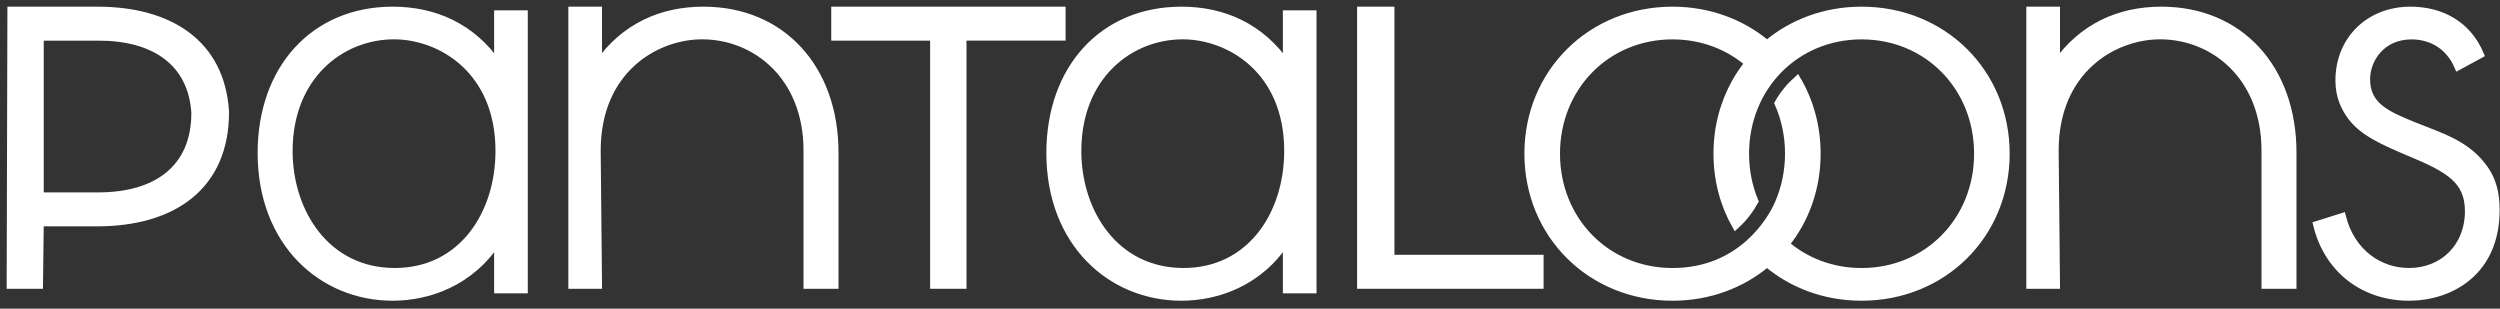 <?xml version="1.0" encoding="UTF-8"?>
<svg width="243px" height="30px" viewBox="0 0 243 30" version="1.1" xmlns="http://www.w3.org/2000/svg" xmlns:xlink="http://www.w3.org/1999/xlink">
    <rect x="0" y="0" width="243" height="30" fill="#333333" stroke="none"/>
    <title>Group 37</title>
    <g id="HOME" stroke="none" stroke-width="1" fill="none" fill-rule="evenodd">
        <g id="Pantaloons-Home-page-with-1366-px" transform="translate(-78, -50)">
            <g id="Group-37" transform="translate(79, 51)">
                <path d="M27.09,13.675 C27.09,19.668 30.752,25.401 37.365,25.401 C43.913,25.401 47.513,19.797 47.513,13.675 C47.513,5.793 41.799,2.471 37.303,2.471 C32.099,2.471 27.09,6.446 27.09,13.675 L27.09,13.675 Z M47.381,0.357 L49.949,0.357 L49.949,27.159 L47.381,27.159 L47.381,22.405 C44.747,26.51 40.574,27.878 37.171,27.878 C30.302,27.878 24.394,22.602 24.394,13.874 C24.394,5.667 29.53,0 37.171,0 C41.279,0 44.879,1.629 47.381,5.21 L47.381,0.357 Z" id="Fill-1" fill="#FFFFFF"></path>
                <path d="M27.09,13.675 C27.09,19.668 30.752,25.401 37.365,25.401 C43.913,25.401 47.513,19.797 47.513,13.675 C47.513,5.793 41.799,2.471 37.303,2.471 C32.099,2.471 27.09,6.446 27.09,13.675 Z M47.381,0.357 L49.949,0.357 L49.949,27.159 L47.381,27.159 L47.381,22.405 C44.747,26.51 40.574,27.878 37.171,27.878 C30.302,27.878 24.394,22.602 24.394,13.874 C24.394,5.667 29.53,0 37.171,0 C41.279,0 44.879,1.629 47.381,5.21 L47.381,0.357 Z" id="Stroke-3" stroke="#FFFFFF" stroke-width="0.704"></path>
                <path d="M103.753,13.675 C103.753,19.668 107.415,25.401 114.028,25.401 C120.576,25.401 124.176,19.797 124.176,13.675 C124.176,5.793 118.462,2.471 113.966,2.471 C108.764,2.471 103.753,6.446 103.753,13.675 L103.753,13.675 Z M124.047,0.357 L126.614,0.357 L126.614,27.159 L124.047,27.159 L124.047,22.405 C121.413,26.51 117.24,27.878 113.837,27.878 C106.967,27.878 101.059,22.602 101.059,13.874 C101.059,5.667 106.195,0 113.837,0 C117.945,0 121.544,1.629 124.047,5.21 L124.047,0.357 Z" id="Fill-5" fill="#FFFFFF"></path>
                <path d="M103.753,13.675 C103.753,19.668 107.415,25.401 114.028,25.401 C120.576,25.401 124.176,19.797 124.176,13.675 C124.176,5.793 118.462,2.471 113.966,2.471 C108.764,2.471 103.753,6.446 103.753,13.675 Z M124.047,0.357 L126.614,0.357 L126.614,27.159 L124.047,27.159 L124.047,22.405 C121.413,26.51 117.24,27.878 113.837,27.878 C106.967,27.878 101.059,22.602 101.059,13.874 C101.059,5.667 106.195,0 113.837,0 C117.945,0 121.544,1.629 124.047,5.21 L124.047,0.357 Z" id="Stroke-7" stroke="#FFFFFF" stroke-width="0.704"></path>
                <polygon id="Fill-9" fill="#FFFFFF" points="92.591 2.599 92.591 26.717 89.761 26.717 89.761 2.599 80.15 2.599 80.15 0 102.221 0 102.221 2.596 92.591 2.596"></polygon>
                <polygon id="Stroke-11" stroke="#FFFFFF" stroke-width="0.704" points="92.591 2.599 92.591 26.717 89.761 26.717 89.761 2.599 80.15 2.599 80.15 0 102.221 0 102.221 2.596 92.591 2.596"></polygon>
                <path d="M80.15,26.717 L77.454,26.717 L77.454,13.635 C77.454,6.427 72.447,2.47 67.245,2.47 C62.749,2.47 57.035,5.78 57.035,13.635 L57.164,26.717 L54.595,26.717 L54.595,0 L57.164,0 L57.164,5.192 C59.669,1.623 63.265,0 67.373,0 C75.014,0 80.15,5.647 80.15,13.827 L80.15,26.717 Z" id="Fill-13" fill="#FFFFFF"></path>
                <path d="M80.15,26.717 L77.454,26.717 L77.454,13.635 C77.454,6.427 72.447,2.47 67.245,2.47 C62.749,2.47 57.035,5.78 57.035,13.635 L57.164,26.717 L54.595,26.717 L54.595,0 L57.164,0 L57.164,5.192 C59.669,1.623 63.265,0 67.373,0 C75.014,0 80.15,5.647 80.15,13.827 L80.15,26.717 Z" id="Stroke-15" stroke="#FFFFFF" stroke-width="0.704"></path>
                <path d="M221.866,26.717 L219.169,26.717 L219.169,13.635 C219.169,6.427 214.162,2.47 208.96,2.47 C204.464,2.47 198.75,5.78 198.75,13.635 L198.879,26.717 L196.31,26.717 L196.31,0 L198.879,0 L198.879,5.192 C201.384,1.623 204.98,0 209.088,0 C216.729,0 221.866,5.647 221.866,13.827 L221.866,26.717 Z" id="Fill-17" fill="#FFFFFF"></path>
                <path d="M221.866,26.717 L219.169,26.717 L219.169,13.635 C219.169,6.427 214.162,2.47 208.96,2.47 C204.464,2.47 198.75,5.78 198.75,13.635 L198.879,26.717 L196.31,26.717 L196.31,0 L198.879,0 L198.879,5.192 C201.384,1.623 204.98,0 209.088,0 C216.729,0 221.866,5.647 221.866,13.827 L221.866,26.717 Z" id="Stroke-19" stroke="#FFFFFF" stroke-width="0.704"></path>
                <path d="M237.922,5.475 C237.03,3.39 235.252,2.477 233.408,2.477 C230.484,2.477 229.021,4.756 229.021,6.712 C229.021,9.316 231.056,10.162 233.6,11.205 C236.208,12.246 238.624,12.963 240.276,15.112 C241.356,16.481 241.613,17.913 241.613,19.411 C241.613,25.468 237.16,27.878 233.154,27.878 C228.829,27.878 225.269,25.274 224.189,20.844 L226.669,20.062 C227.561,23.579 230.296,25.401 233.158,25.401 C236.465,25.401 238.943,22.989 238.943,19.539 C238.943,16.544 237.099,15.435 233.158,13.807 C230.55,12.7 228.644,11.852 227.499,10.289 C226.926,9.506 226.354,8.4 226.354,6.839 C226.354,2.801 229.343,0 233.284,0 C236.338,0 238.881,1.432 240.087,4.299 L237.922,5.475 Z" id="Fill-21" fill="#FFFFFF"></path>
                <path d="M237.922,5.475 C237.03,3.39 235.252,2.477 233.408,2.477 C230.484,2.477 229.021,4.756 229.021,6.712 C229.021,9.316 231.056,10.162 233.6,11.205 C236.208,12.246 238.624,12.963 240.276,15.112 C241.356,16.481 241.613,17.913 241.613,19.411 C241.613,25.468 237.16,27.878 233.154,27.878 C228.829,27.878 225.269,25.274 224.189,20.844 L226.669,20.062 C227.561,23.579 230.296,25.401 233.158,25.401 C236.465,25.401 238.943,22.989 238.943,19.539 C238.943,16.544 237.099,15.435 233.158,13.807 C230.55,12.7 228.644,11.852 227.499,10.289 C226.926,9.506 226.354,8.4 226.354,6.839 C226.354,2.801 229.343,0 233.284,0 C236.338,0 238.881,1.432 240.087,4.299 L237.922,5.475 Z" id="Stroke-23" stroke="#FFFFFF" stroke-width="0.704"></path>
                <polygon id="Fill-25" fill="#FFFFFF" points="134.187 0 134.187 24.118 148.685 24.118 148.685 26.717 131.261 26.717 131.261 0"></polygon>
                <polygon id="Stroke-27" stroke="#FFFFFF" stroke-width="0.704" points="134.187 0 134.187 24.118 148.685 24.118 148.685 26.717 131.261 26.717 131.261 0"></polygon>
                <path d="M17.951,9.975 C17.951,15.429 14.156,18.052 8.561,18.052 L2.9,18.052 L2.9,2.598 L8.585,2.598 C13.923,2.598 17.623,4.987 17.951,9.945 L17.951,9.975 Z M20.909,9.864 C20.509,3.247 15.546,0 8.456,0 L0.105,0 L0.072,0 L0,26.717 L2.828,26.717 L2.9,20.649 L8.433,20.649 C15.829,20.649 20.909,17.116 20.909,9.908 L20.909,9.864 Z" id="Fill-29" fill="#FFFFFF"></path>
                <path d="M17.951,9.975 C17.951,15.429 14.156,18.052 8.561,18.052 L2.9,18.052 L2.9,2.598 L8.585,2.598 C13.923,2.598 17.623,4.987 17.951,9.945 L17.951,9.975 Z M20.909,9.864 C20.509,3.247 15.546,0 8.456,0 L0.105,0 L0.072,0 L0,26.717 L2.828,26.717 L2.9,20.649 L8.433,20.649 C15.829,20.649 20.909,17.116 20.909,9.908 L20.909,9.864 Z" id="Stroke-31" stroke="#FFFFFF" stroke-width="0.704"></path>
                <path d="M161.567,25.403 C155.137,25.403 150.28,20.389 150.28,13.938 C150.28,7.489 155.137,2.476 161.567,2.476 C164.429,2.476 166.981,3.471 168.93,5.144 C168.917,5.16 168.905,5.175 168.893,5.19 C168.451,5.744 168.051,6.334 167.7,6.957 C166.552,8.991 165.902,11.369 165.902,13.938 C165.902,16.509 166.552,18.885 167.704,20.922 C168.134,20.534 168.524,20.104 168.871,19.638 C169.124,19.3 169.357,18.937 169.563,18.561 C168.978,17.157 168.658,15.594 168.658,13.938 C168.658,7.489 173.515,2.476 179.948,2.476 C186.377,2.476 191.234,7.489 191.234,13.938 C191.234,20.385 186.377,25.403 179.948,25.403 C177.083,25.403 174.531,24.407 172.582,22.734 C172.99,22.229 173.362,21.694 173.691,21.128 C174.92,19.046 175.613,16.595 175.613,13.934 C175.613,11.274 174.917,8.825 173.691,6.742 C172.957,7.4 172.329,8.17 171.835,9.038 C172.493,10.515 172.856,12.171 172.856,13.931 C172.856,15.696 172.488,17.348 171.835,18.827 C171.142,20.401 168.229,25.403 161.567,25.403 M179.945,0 C176.384,0 173.191,1.22 170.756,3.272 C168.316,1.218 165.127,0 161.567,0 C153.627,0 147.523,6.058 147.523,13.938 C147.523,21.817 153.627,27.878 161.567,27.878 C165.127,27.878 168.316,26.658 170.756,24.603 C173.191,26.658 176.384,27.878 179.945,27.878 C187.884,27.878 193.987,21.82 193.987,13.938 C193.991,6.055 187.888,0 179.945,0" id="Fill-33" fill="#FFFFFF"></path>
                <path d="M161.567,25.403 C155.137,25.403 150.28,20.389 150.28,13.938 C150.28,7.489 155.137,2.476 161.567,2.476 C164.429,2.476 166.981,3.471 168.93,5.144 C168.917,5.16 168.905,5.175 168.893,5.19 C168.451,5.744 168.051,6.334 167.7,6.957 C166.552,8.991 165.902,11.369 165.902,13.938 C165.902,16.509 166.552,18.885 167.704,20.922 C168.134,20.534 168.524,20.104 168.871,19.638 C169.124,19.3 169.357,18.937 169.563,18.561 C168.978,17.157 168.658,15.594 168.658,13.938 C168.658,7.489 173.515,2.476 179.948,2.476 C186.377,2.476 191.234,7.489 191.234,13.938 C191.234,20.385 186.377,25.403 179.948,25.403 C177.083,25.403 174.531,24.407 172.582,22.734 C172.99,22.229 173.362,21.694 173.691,21.128 C174.92,19.046 175.613,16.595 175.613,13.934 C175.613,11.274 174.917,8.825 173.691,6.742 C172.957,7.4 172.329,8.17 171.835,9.038 C172.493,10.515 172.856,12.171 172.856,13.931 C172.856,15.696 172.488,17.348 171.835,18.827 C171.142,20.401 168.229,25.403 161.567,25.403 Z M179.945,0 C176.384,0 173.191,1.22 170.756,3.272 C168.316,1.218 165.127,0 161.567,0 C153.627,0 147.523,6.058 147.523,13.938 C147.523,21.817 153.627,27.878 161.567,27.878 C165.127,27.878 168.316,26.658 170.756,24.603 C173.191,26.658 176.384,27.878 179.945,27.878 C187.884,27.878 193.987,21.82 193.987,13.938 C193.991,6.055 187.888,0 179.945,0 Z" id="Stroke-35" stroke="#FFFFFF" stroke-width="0.704"></path>
            </g>
        </g>
    </g>
</svg>